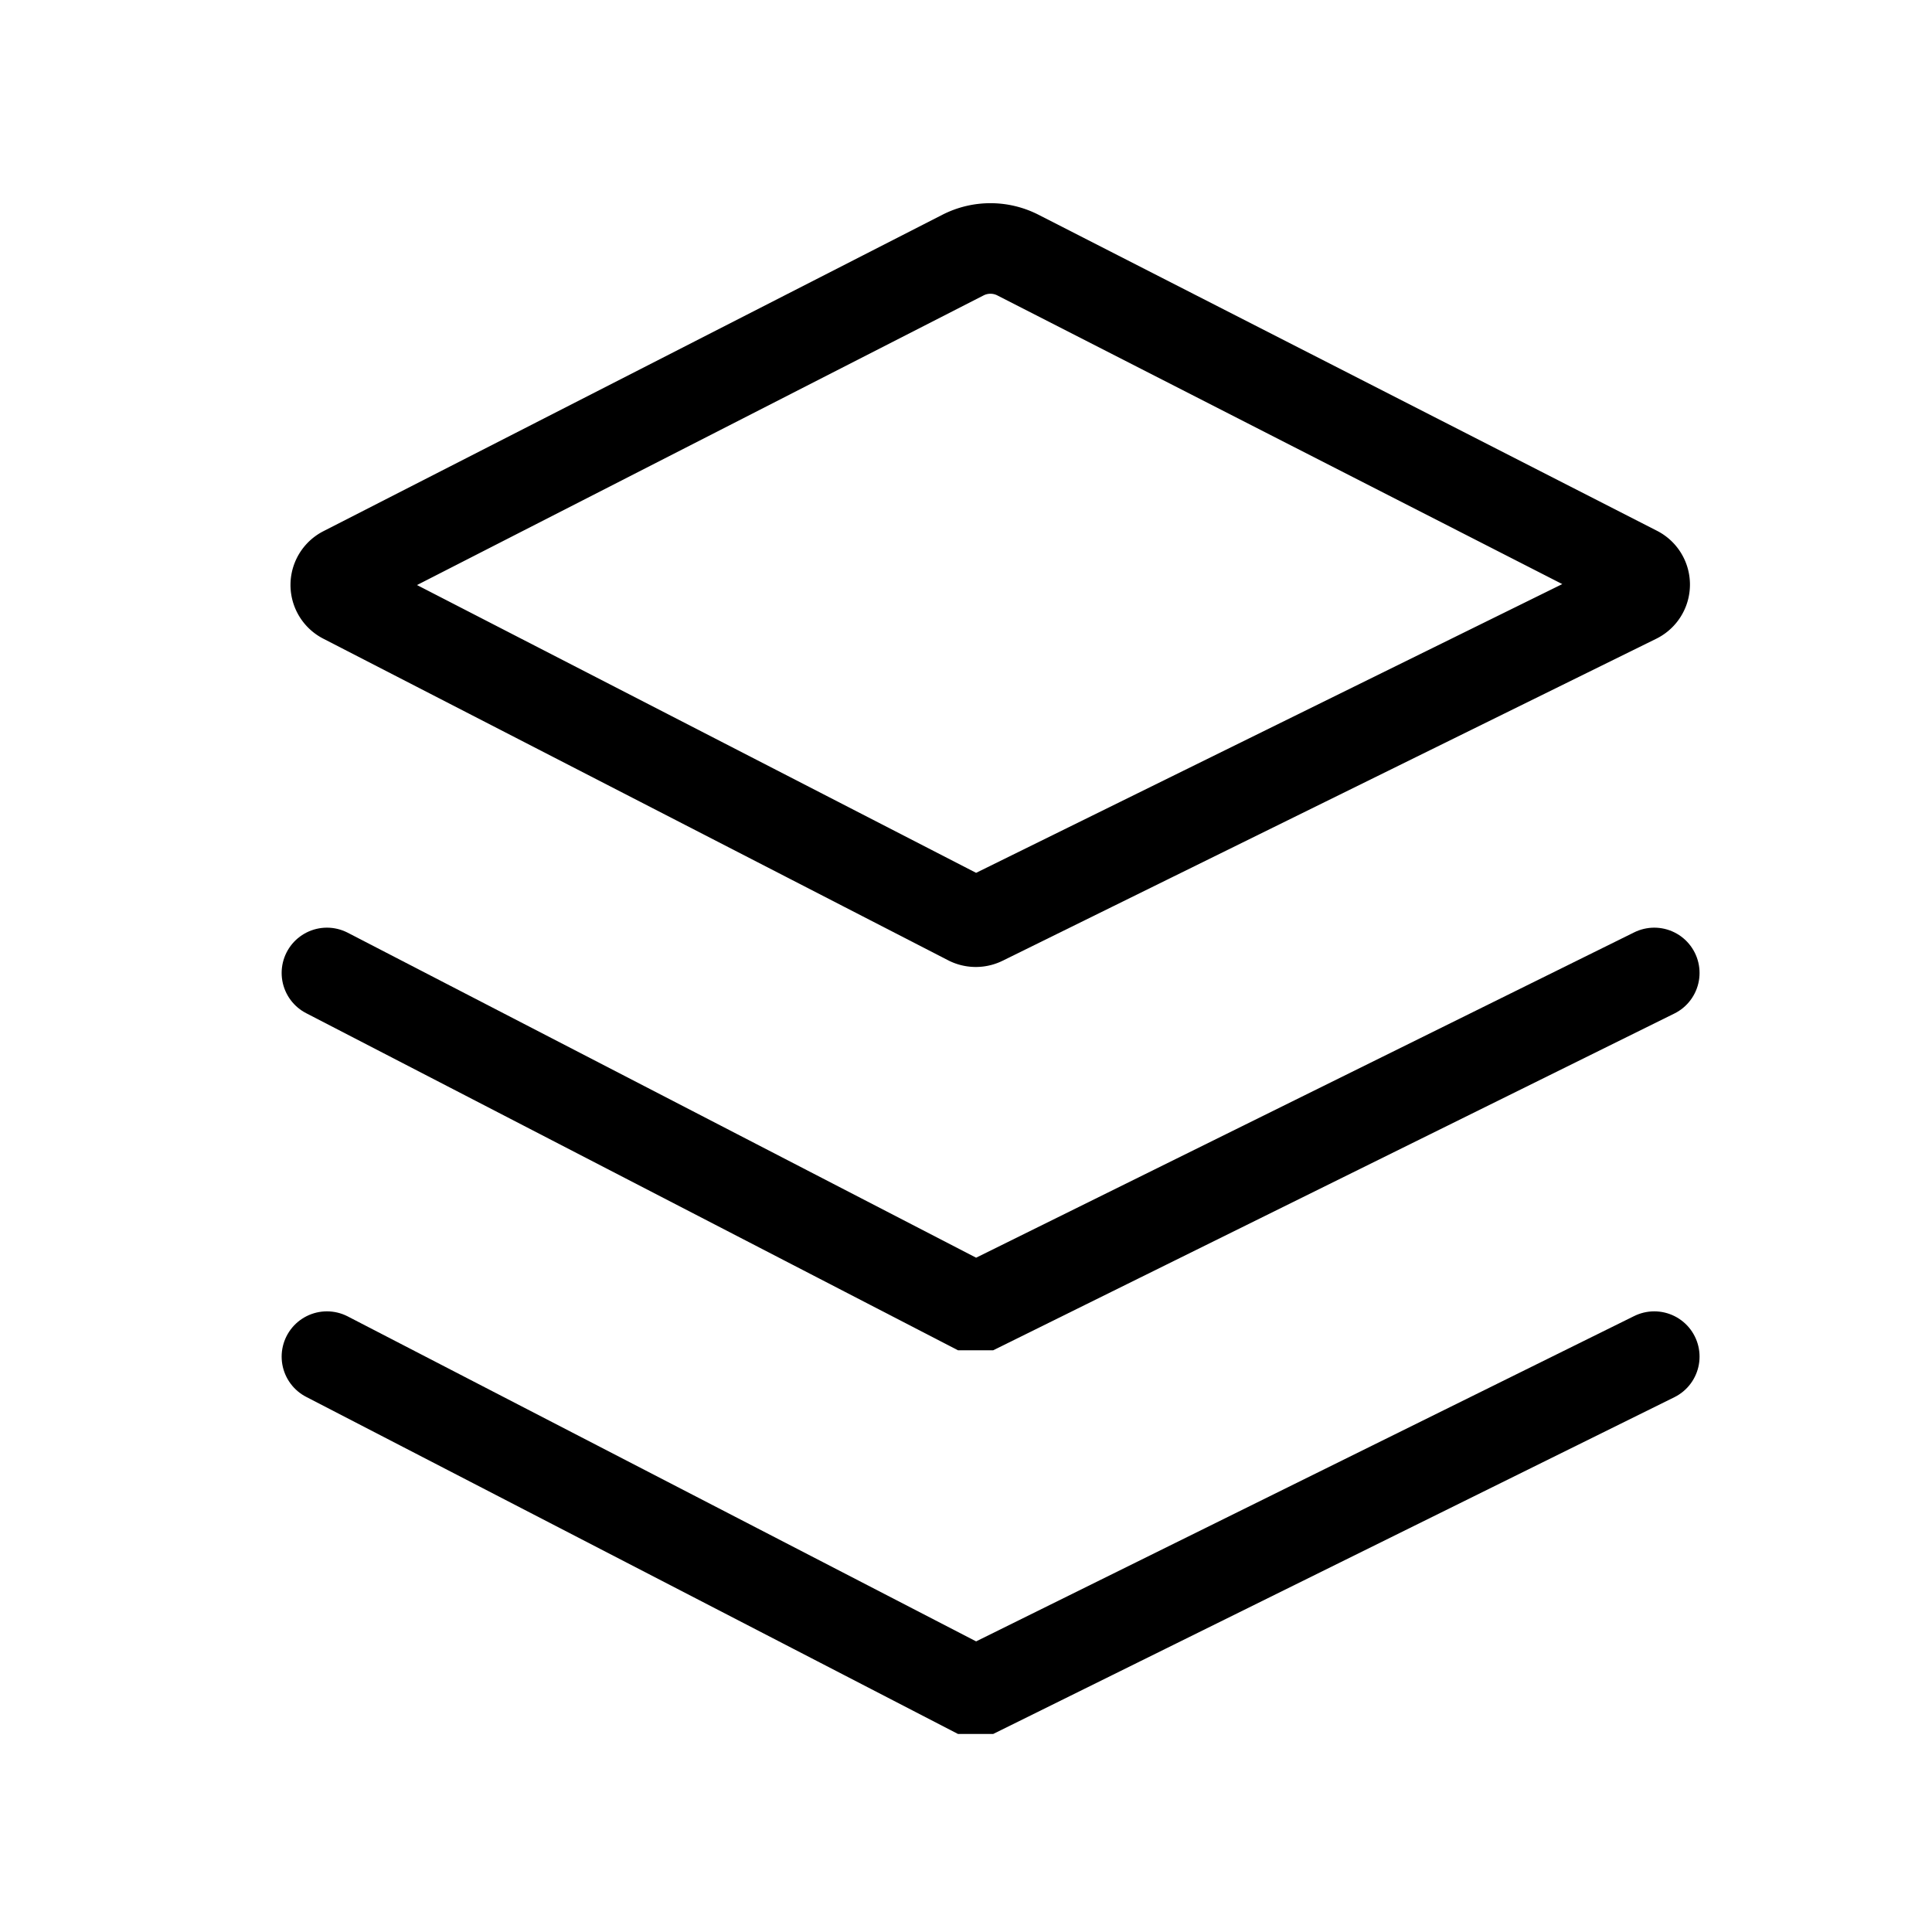 <?xml version="1.0" encoding="utf-8"?><!-- Скачано с сайта svg4.ru / Downloaded from svg4.ru -->
<svg width="800px" height="800px" viewBox="0 0 64 64" xmlns="http://www.w3.org/2000/svg" stroke-width="3" stroke="#000000" fill="none"><path d="M11.39,19.82,32.1,30.48a.51.51,0,0,0,.45,0L54.21,19.81a.5.5,0,0,0,0-.89L33.72,8.45a2,2,0,0,0-1.82,0L11.4,18.93A.5.5,0,0,0,11.39,19.82Z" stroke-linecap="round"/><path d="M10.83,32.23l21.27,11h.45l22.25-11" stroke-linecap="round"/><path d="M10.83,44.94l21.27,11h.45l22.25-11" stroke-linecap="round"/></svg>